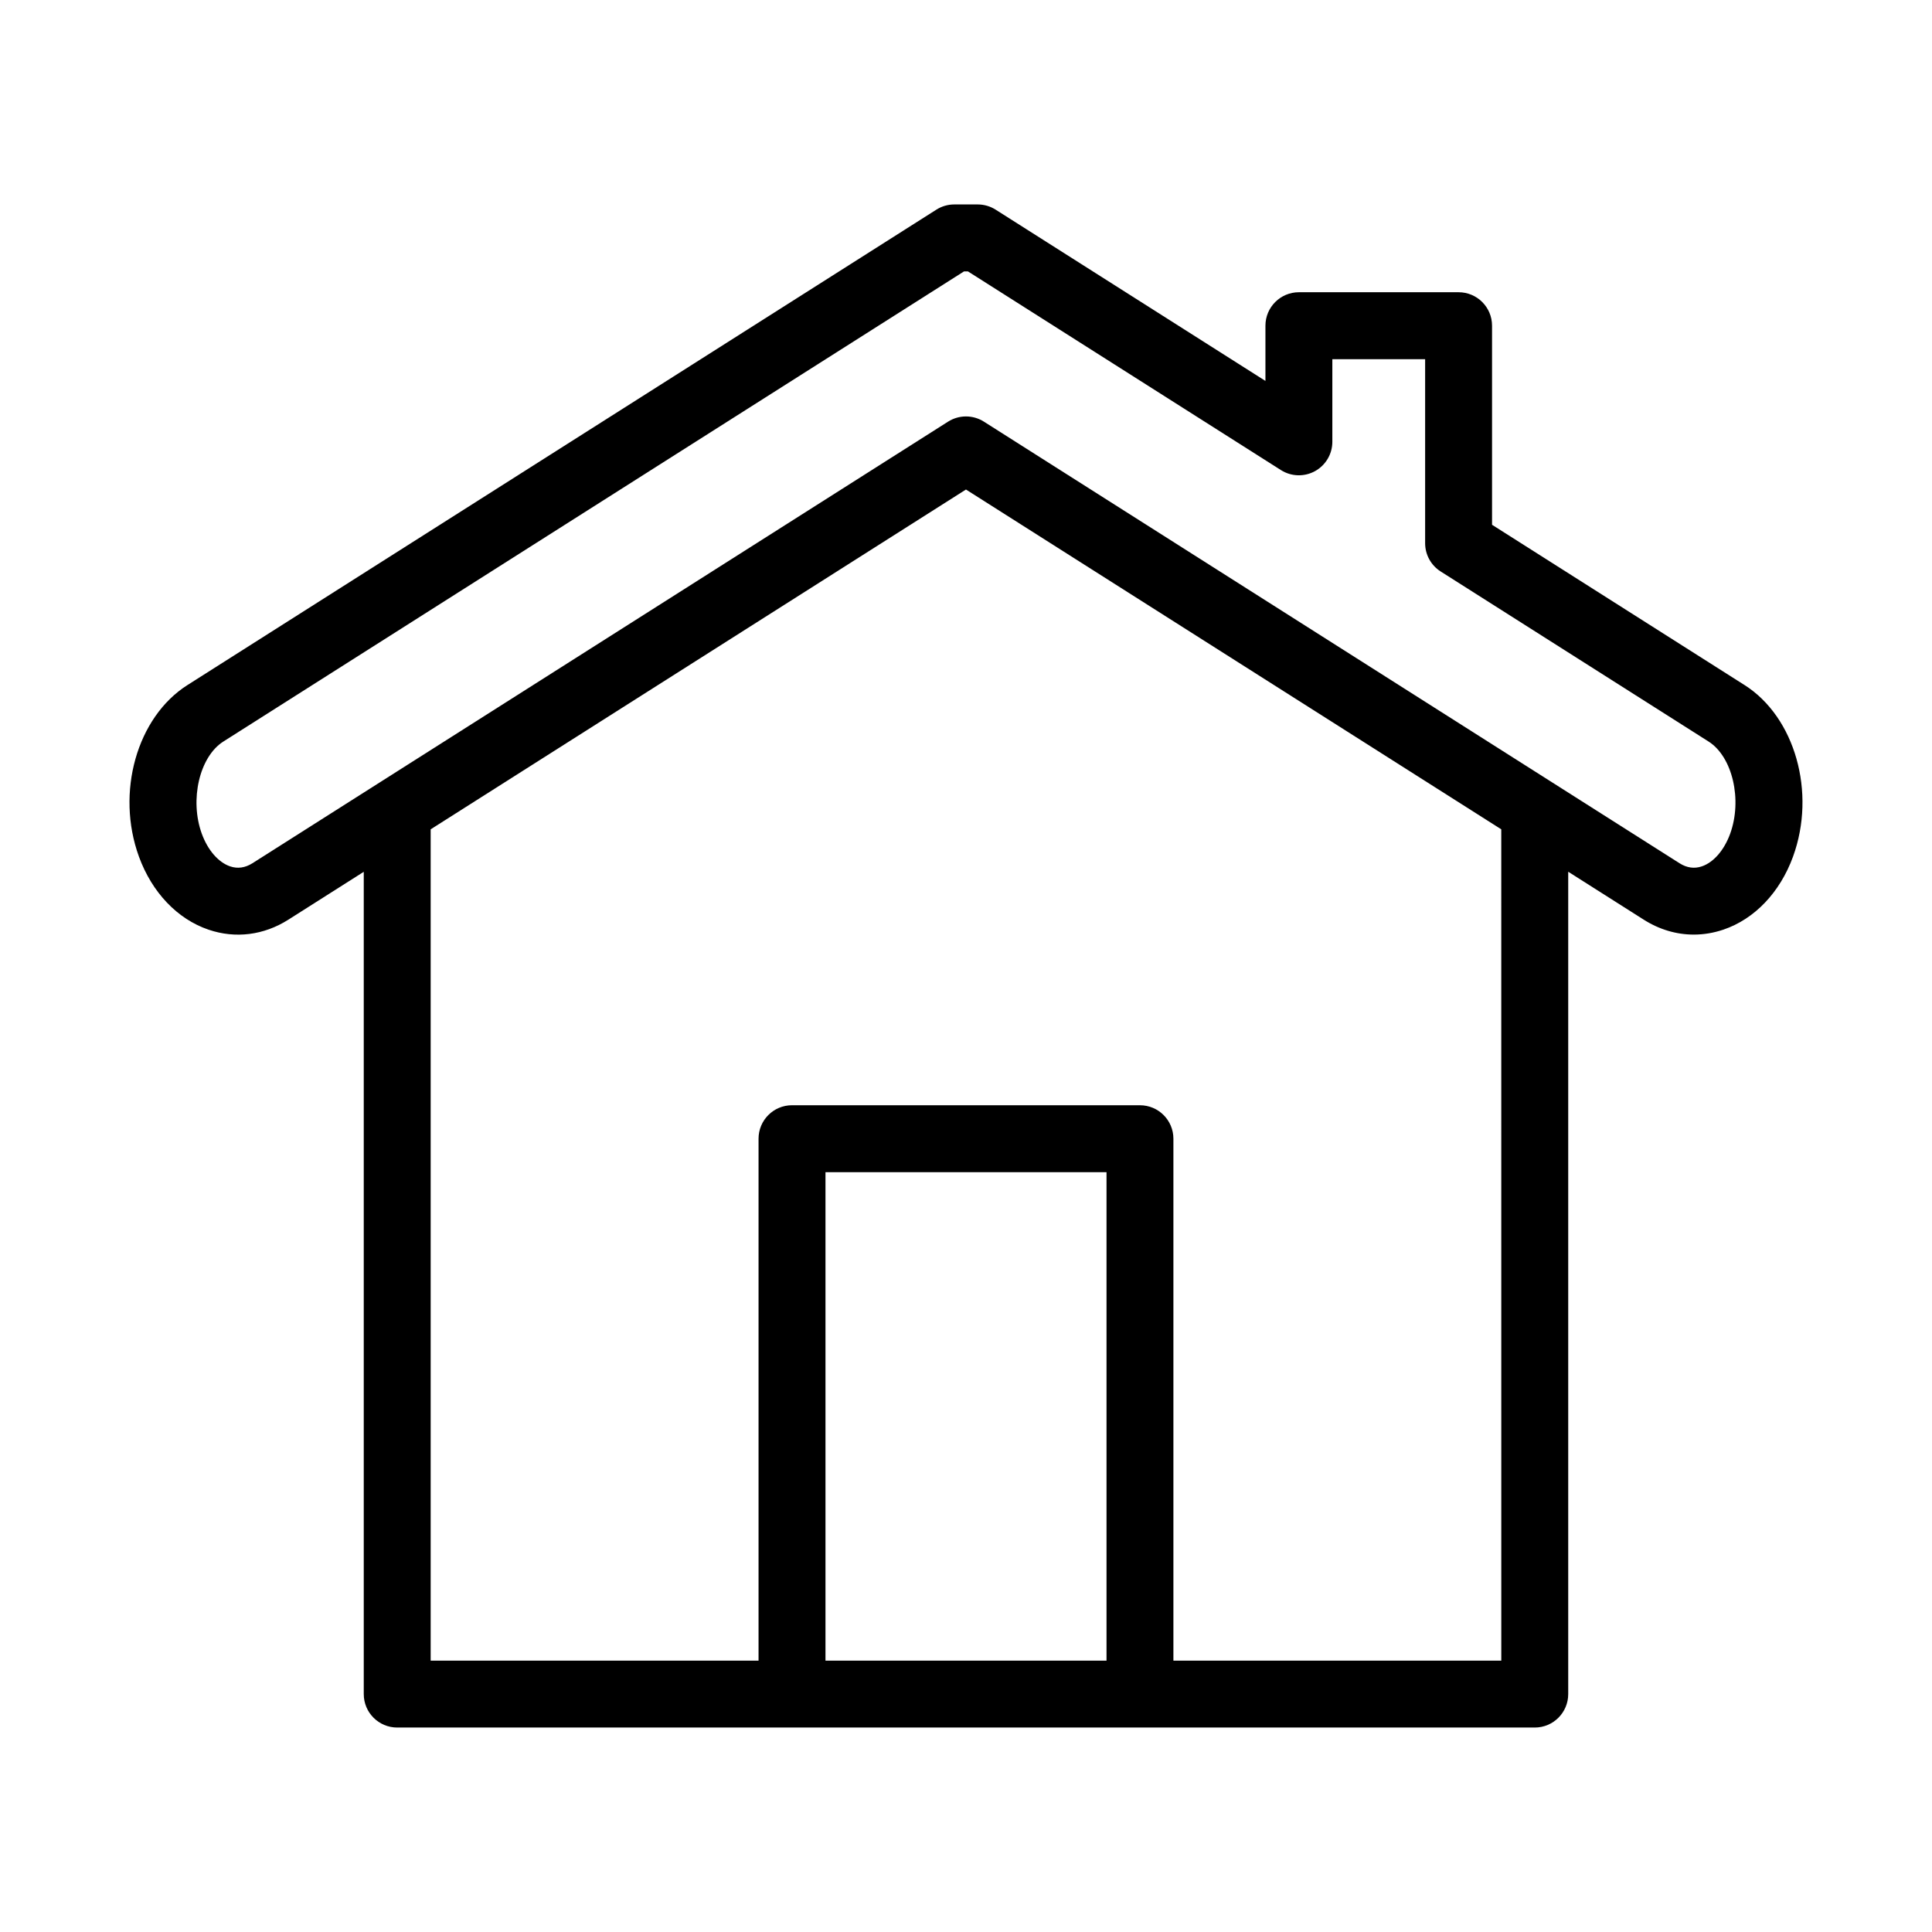 <?xml version="1.0" encoding="UTF-8"?>
<!-- Uploaded to: SVG Repo, www.svgrepo.com, Generator: SVG Repo Mixer Tools -->
<svg fill="#000000" width="800px" height="800px" version="1.1" viewBox="144 144 512 512" xmlns="http://www.w3.org/2000/svg">
 <path d="m606.31 325.54-66.902-42.469v-52.758c0-4.898-3.969-8.867-8.867-8.867h-42.32c-4.898 0-8.867 3.969-8.867 8.867v14.637l-71.504-45.391c-1.418-0.898-3.07-1.379-4.75-1.379h-6.199c-1.68 0-3.332 0.477-4.75 1.379l-198.46 125.98c-13.414 8.508-19.062 28.492-12.863 45.492 3.461 9.484 10.184 16.539 18.445 19.344 7.125 2.422 14.633 1.477 21.141-2.648l19.988-12.688v217.91c0 4.898 3.969 8.867 8.867 8.867h301.46c4.898 0 8.867-3.969 8.867-8.867v-217.93l19.992 12.688c4.144 2.633 8.688 3.969 13.285 3.969 2.629 0 5.266-0.438 7.856-1.316 8.262-2.809 14.984-9.859 18.445-19.344 6.191-16.996 0.539-36.973-12.867-45.484zm-169.07 258.55h-74.48v-129.45h74.48zm104.62 0h-86.895v-138.32c0-4.898-3.969-8.867-8.867-8.867l-92.207-0.004c-4.898 0-8.867 3.969-8.867 8.867v138.32l-86.891 0.004v-220.31l141.86-90.051 141.86 90.047zm60.645-219.13c-1.582 4.348-4.387 7.578-7.492 8.633-1.988 0.68-3.988 0.402-5.926-0.832l-184.34-117.02c-2.898-1.84-6.602-1.84-9.5 0l-184.34 117.02c-1.941 1.23-3.938 1.508-5.926 0.832-3.106-1.055-5.906-4.281-7.496-8.633-3.285-9.008-0.617-20.43 5.707-24.445l196.28-124.59h1.047l82.945 52.652c2.731 1.734 6.184 1.84 9.023 0.281 2.832-1.559 4.598-4.535 4.598-7.769v-21.898h24.59v48.766c0 3.031 1.551 5.859 4.113 7.484l71.016 45.082c6.324 4.016 8.984 15.438 5.699 24.445z"/>
</svg>